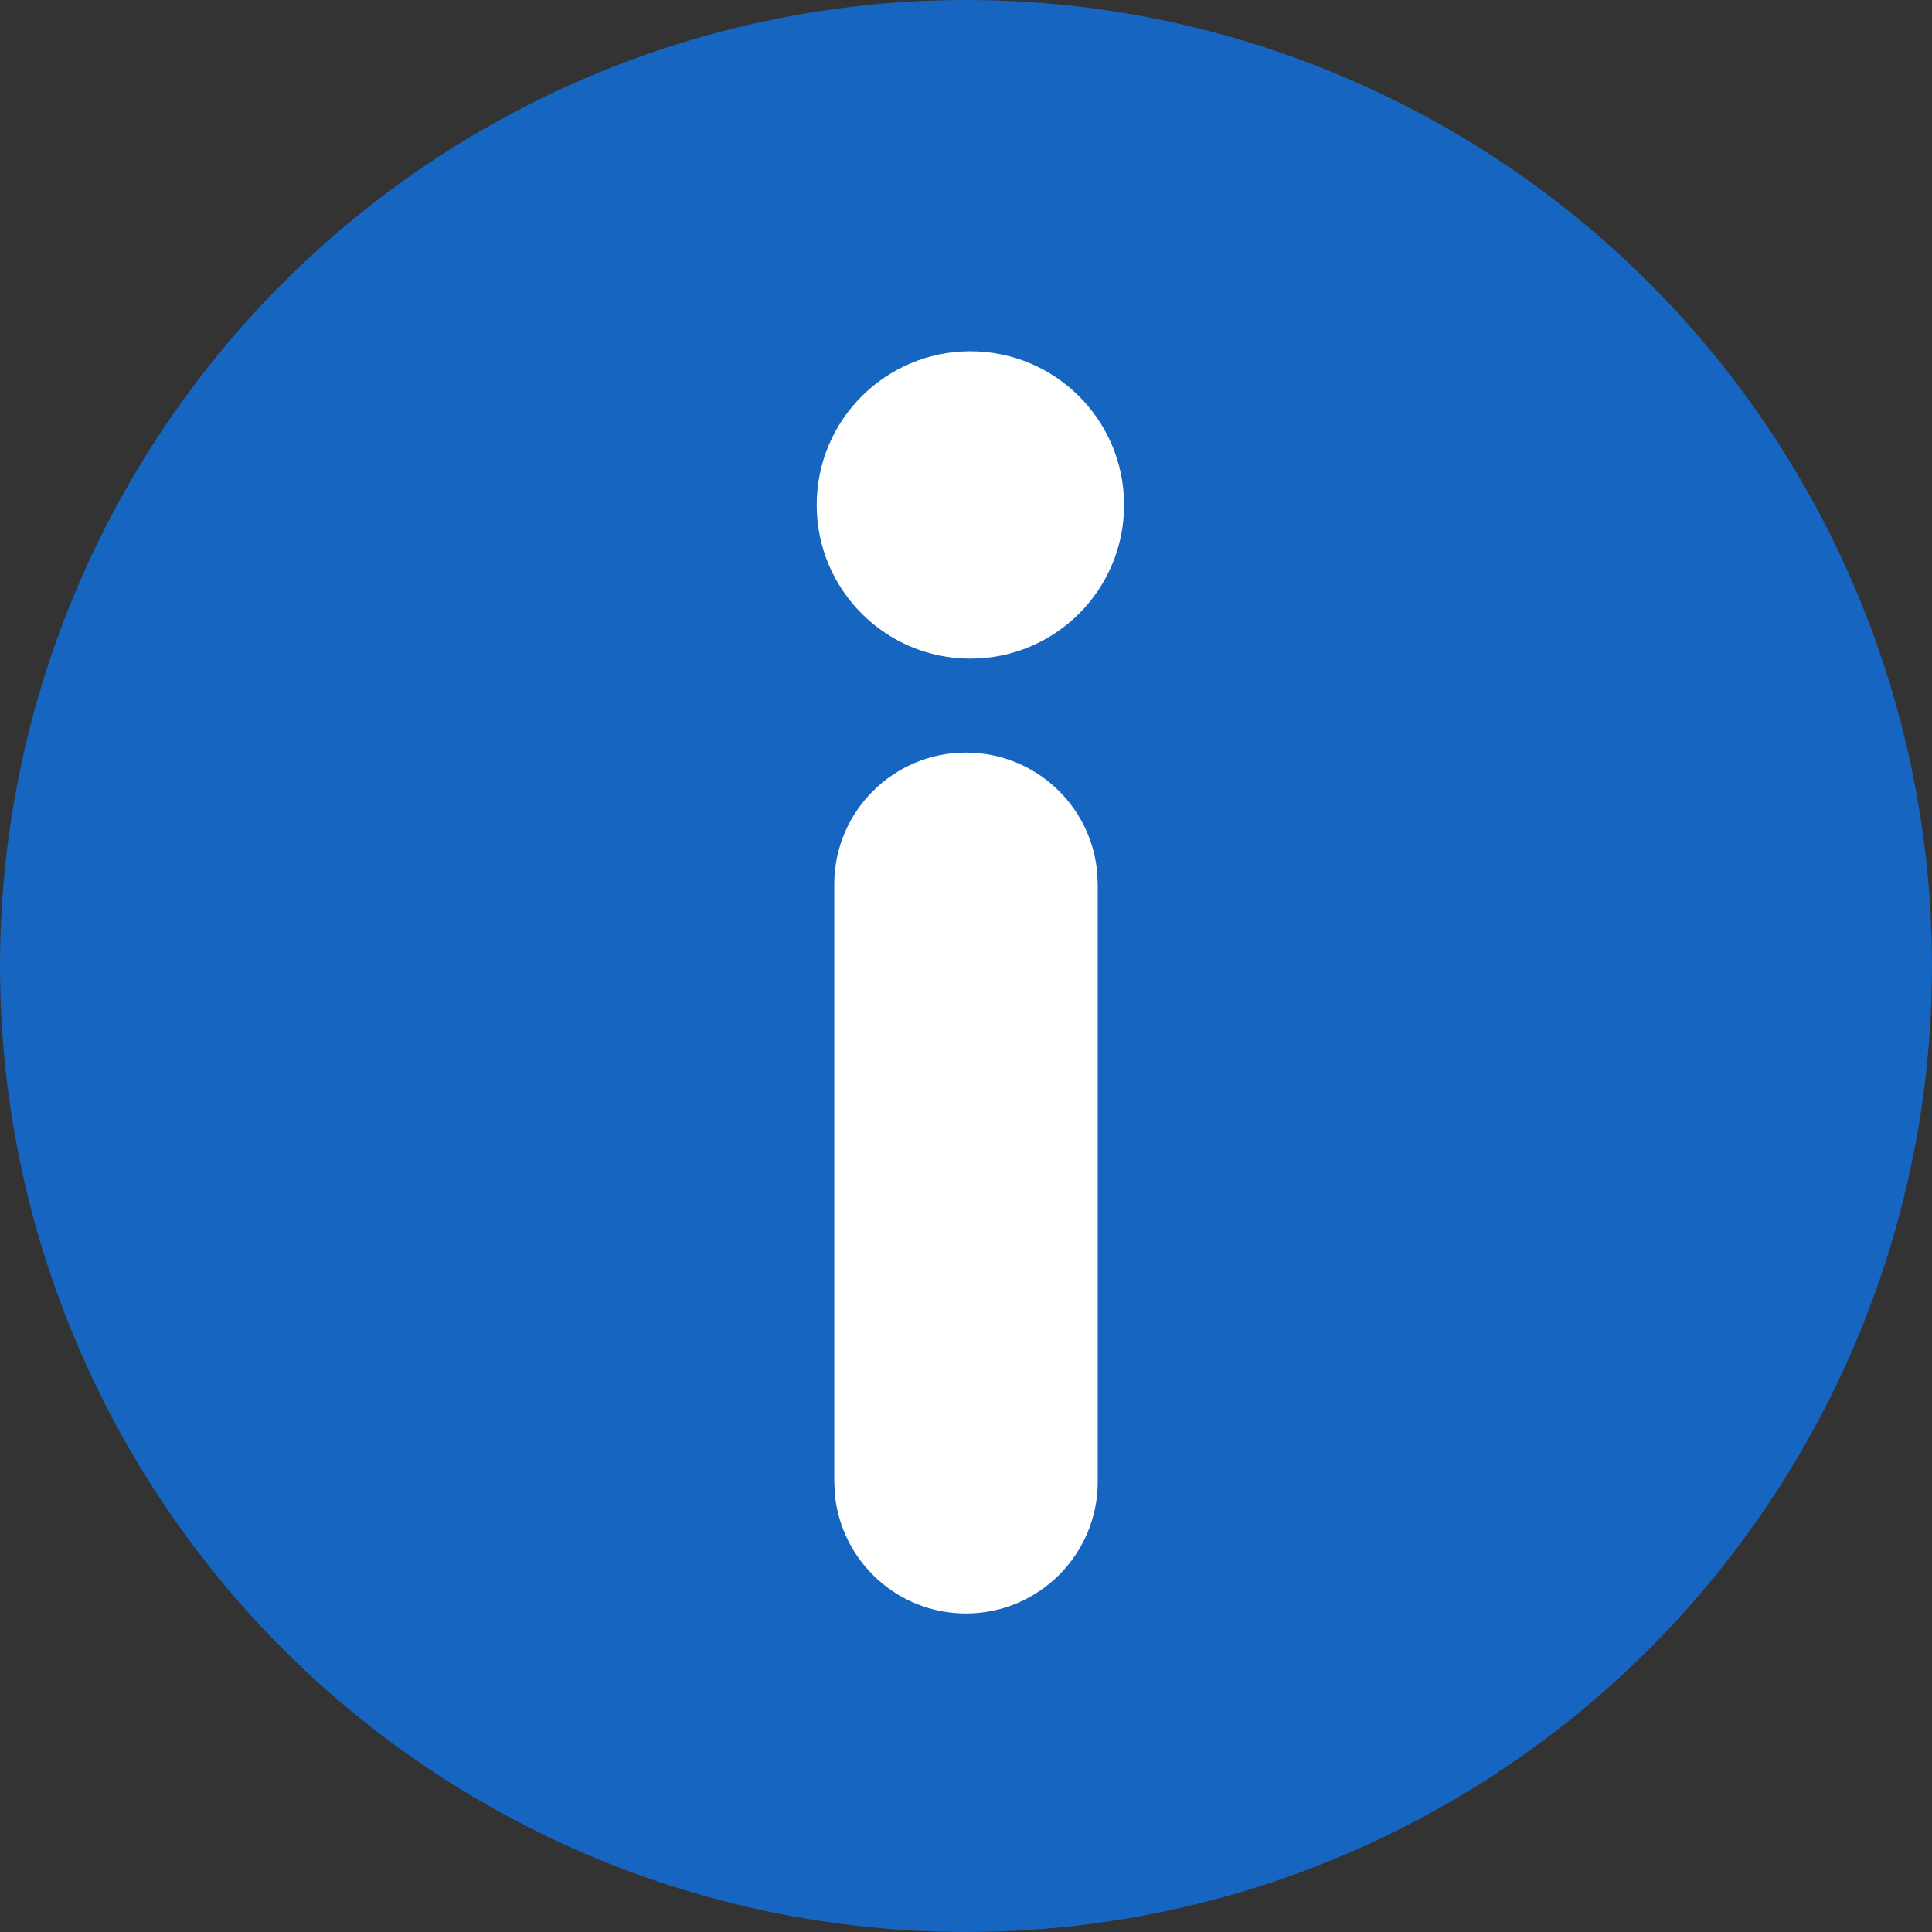 <svg xmlns="http://www.w3.org/2000/svg" width="22" height="22" viewBox="0 0 22 22">
  <rect x="0" y="0" width="22" height="22" fill="#333333" stroke="none"/>
  <g fill="none" fill-rule="evenodd">
    <circle cx="11" cy="11" r="11" fill="#1665C0"/>
    <path fill="#FFF" fill-rule="nonzero" d="M11,8.57 C11.78,8.57 12.42,9.164 12.493,9.925 L12.5,10.07 L12.5,16.873 C12.5,17.701 11.828,18.373 11,18.373 C10.22,18.373 9.58,17.778 9.507,17.017 L9.5,16.873 L9.5,10.07 C9.5,9.241 10.172,8.57 11,8.57 Z"/>
    <circle cx="11.05" cy="5.75" r="1.75" fill="#FFF"/>
  </g>
</svg>
